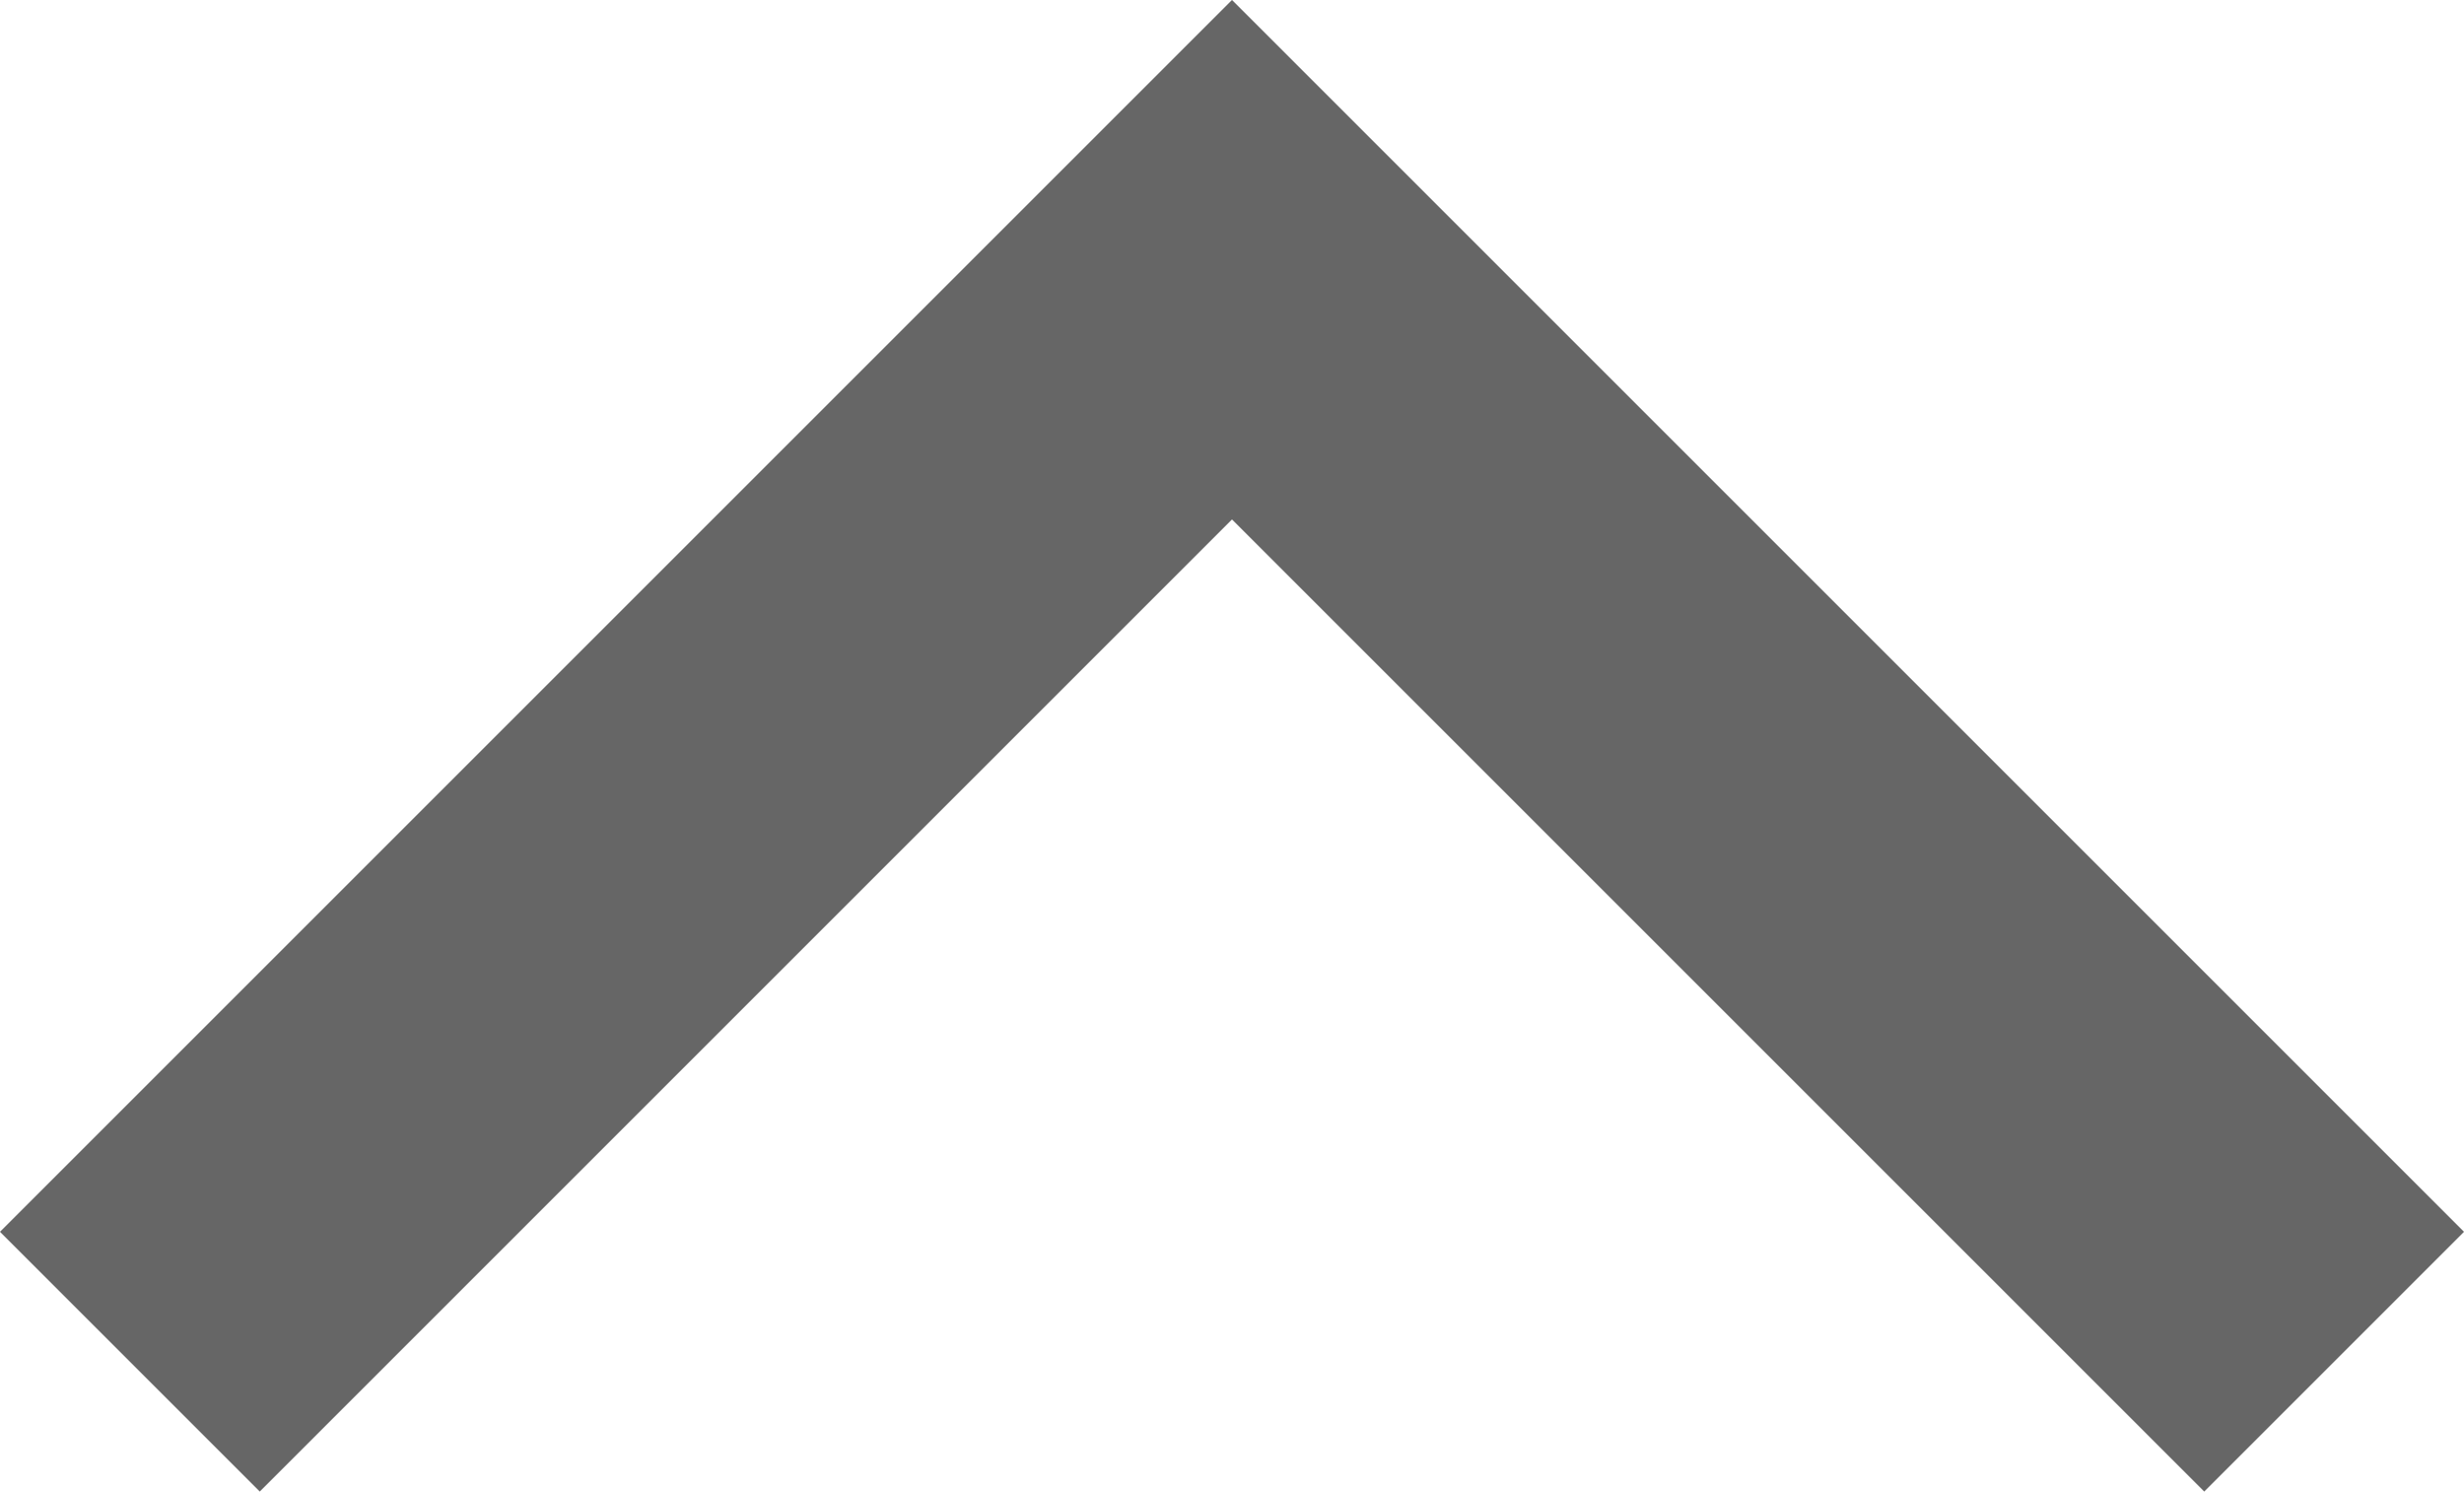 <svg xmlns="http://www.w3.org/2000/svg" width="13.414" height="8.121" viewBox="0 0 13.414 8.121">
  <path id="패스_3051" data-name="패스 3051" d="M6,12,0,6,6,0" transform="translate(12.707 1.414) rotate(90)" fill="none" stroke="#666" stroke-width="2"/>
</svg>
